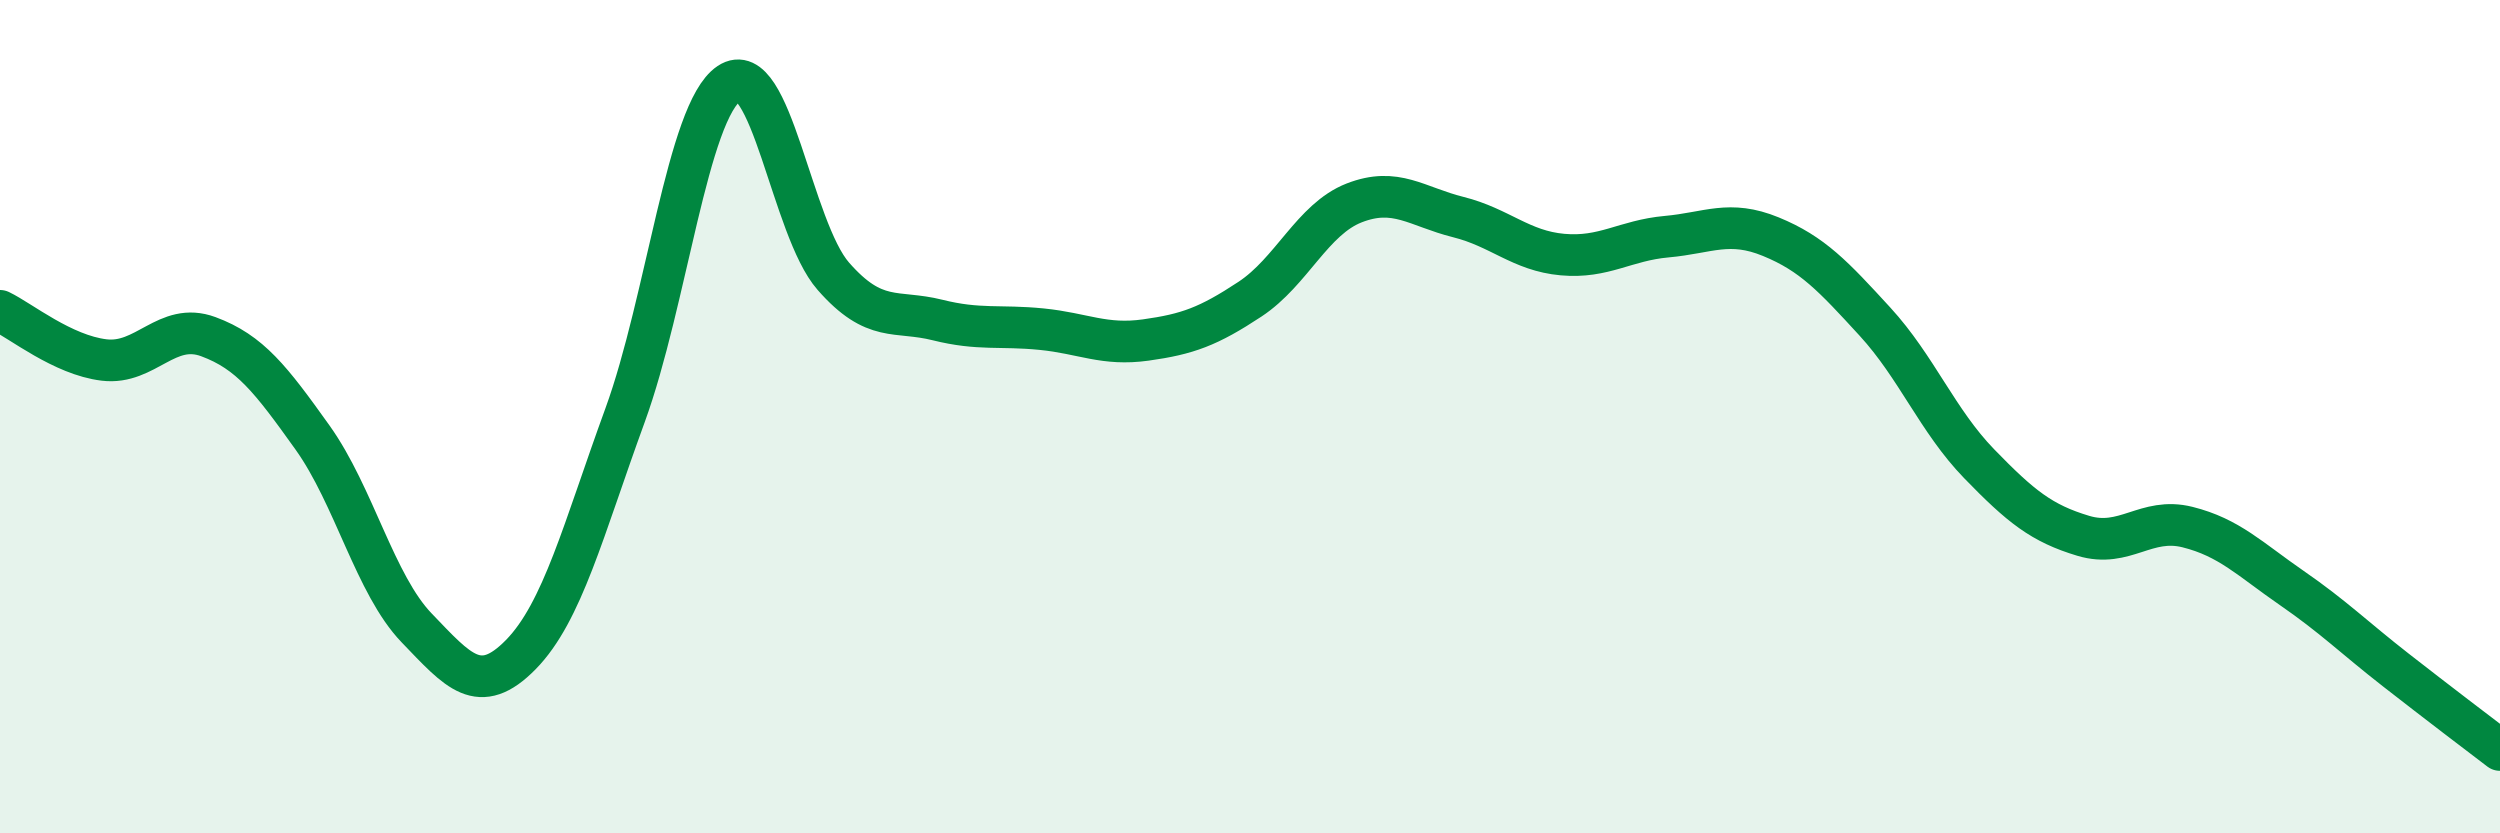 
    <svg width="60" height="20" viewBox="0 0 60 20" xmlns="http://www.w3.org/2000/svg">
      <path
        d="M 0,7.46 C 0.5,7.7 1.5,8.52 2.5,8.64 C 3.5,8.76 4,7.71 5,8.08 C 6,8.45 6.5,9.1 7.5,10.5 C 8.5,11.9 9,14.03 10,15.07 C 11,16.11 11.5,16.73 12.5,15.71 C 13.5,14.69 14,12.71 15,9.97 C 16,7.23 16.5,2.67 17.5,2 C 18.5,1.33 19,5.49 20,6.63 C 21,7.77 21.5,7.43 22.5,7.68 C 23.5,7.93 24,7.8 25,7.9 C 26,8 26.5,8.3 27.5,8.16 C 28.5,8.02 29,7.84 30,7.18 C 31,6.52 31.5,5.26 32.5,4.87 C 33.5,4.48 34,4.96 35,5.21 C 36,5.46 36.5,6.02 37.5,6.11 C 38.5,6.2 39,5.77 40,5.68 C 41,5.59 41.5,5.27 42.5,5.68 C 43.5,6.09 44,6.63 45,7.72 C 46,8.81 46.5,10.1 47.5,11.13 C 48.5,12.16 49,12.56 50,12.86 C 51,13.16 51.5,12.4 52.5,12.65 C 53.5,12.9 54,13.42 55,14.11 C 56,14.8 56.5,15.3 57.5,16.08 C 58.5,16.86 59.5,17.62 60,18L60 20L0 20Z"
        fill="#008740"
        opacity="0.1"
        stroke-linecap="round"
        stroke-linejoin="round"
      />
      <path
        d="M 0,7.46 C 0.5,7.7 1.5,8.52 2.5,8.64 C 3.5,8.76 4,7.71 5,8.08 C 6,8.45 6.5,9.1 7.5,10.5 C 8.5,11.9 9,14.03 10,15.07 C 11,16.11 11.5,16.73 12.5,15.71 C 13.5,14.69 14,12.71 15,9.97 C 16,7.23 16.5,2.67 17.5,2 C 18.5,1.33 19,5.49 20,6.63 C 21,7.77 21.5,7.43 22.5,7.68 C 23.5,7.93 24,7.8 25,7.9 C 26,8 26.5,8.3 27.5,8.16 C 28.5,8.02 29,7.84 30,7.18 C 31,6.52 31.5,5.26 32.5,4.87 C 33.5,4.48 34,4.96 35,5.21 C 36,5.46 36.5,6.02 37.5,6.11 C 38.5,6.2 39,5.77 40,5.68 C 41,5.59 41.5,5.27 42.5,5.68 C 43.5,6.09 44,6.63 45,7.72 C 46,8.81 46.5,10.1 47.5,11.13 C 48.5,12.16 49,12.56 50,12.86 C 51,13.16 51.5,12.4 52.5,12.65 C 53.5,12.9 54,13.42 55,14.11 C 56,14.8 56.5,15.3 57.5,16.08 C 58.5,16.86 59.5,17.62 60,18"
        stroke="#008740"
        stroke-width="1"
        fill="none"
        stroke-linecap="round"
        stroke-linejoin="round"
      />
    </svg>
  